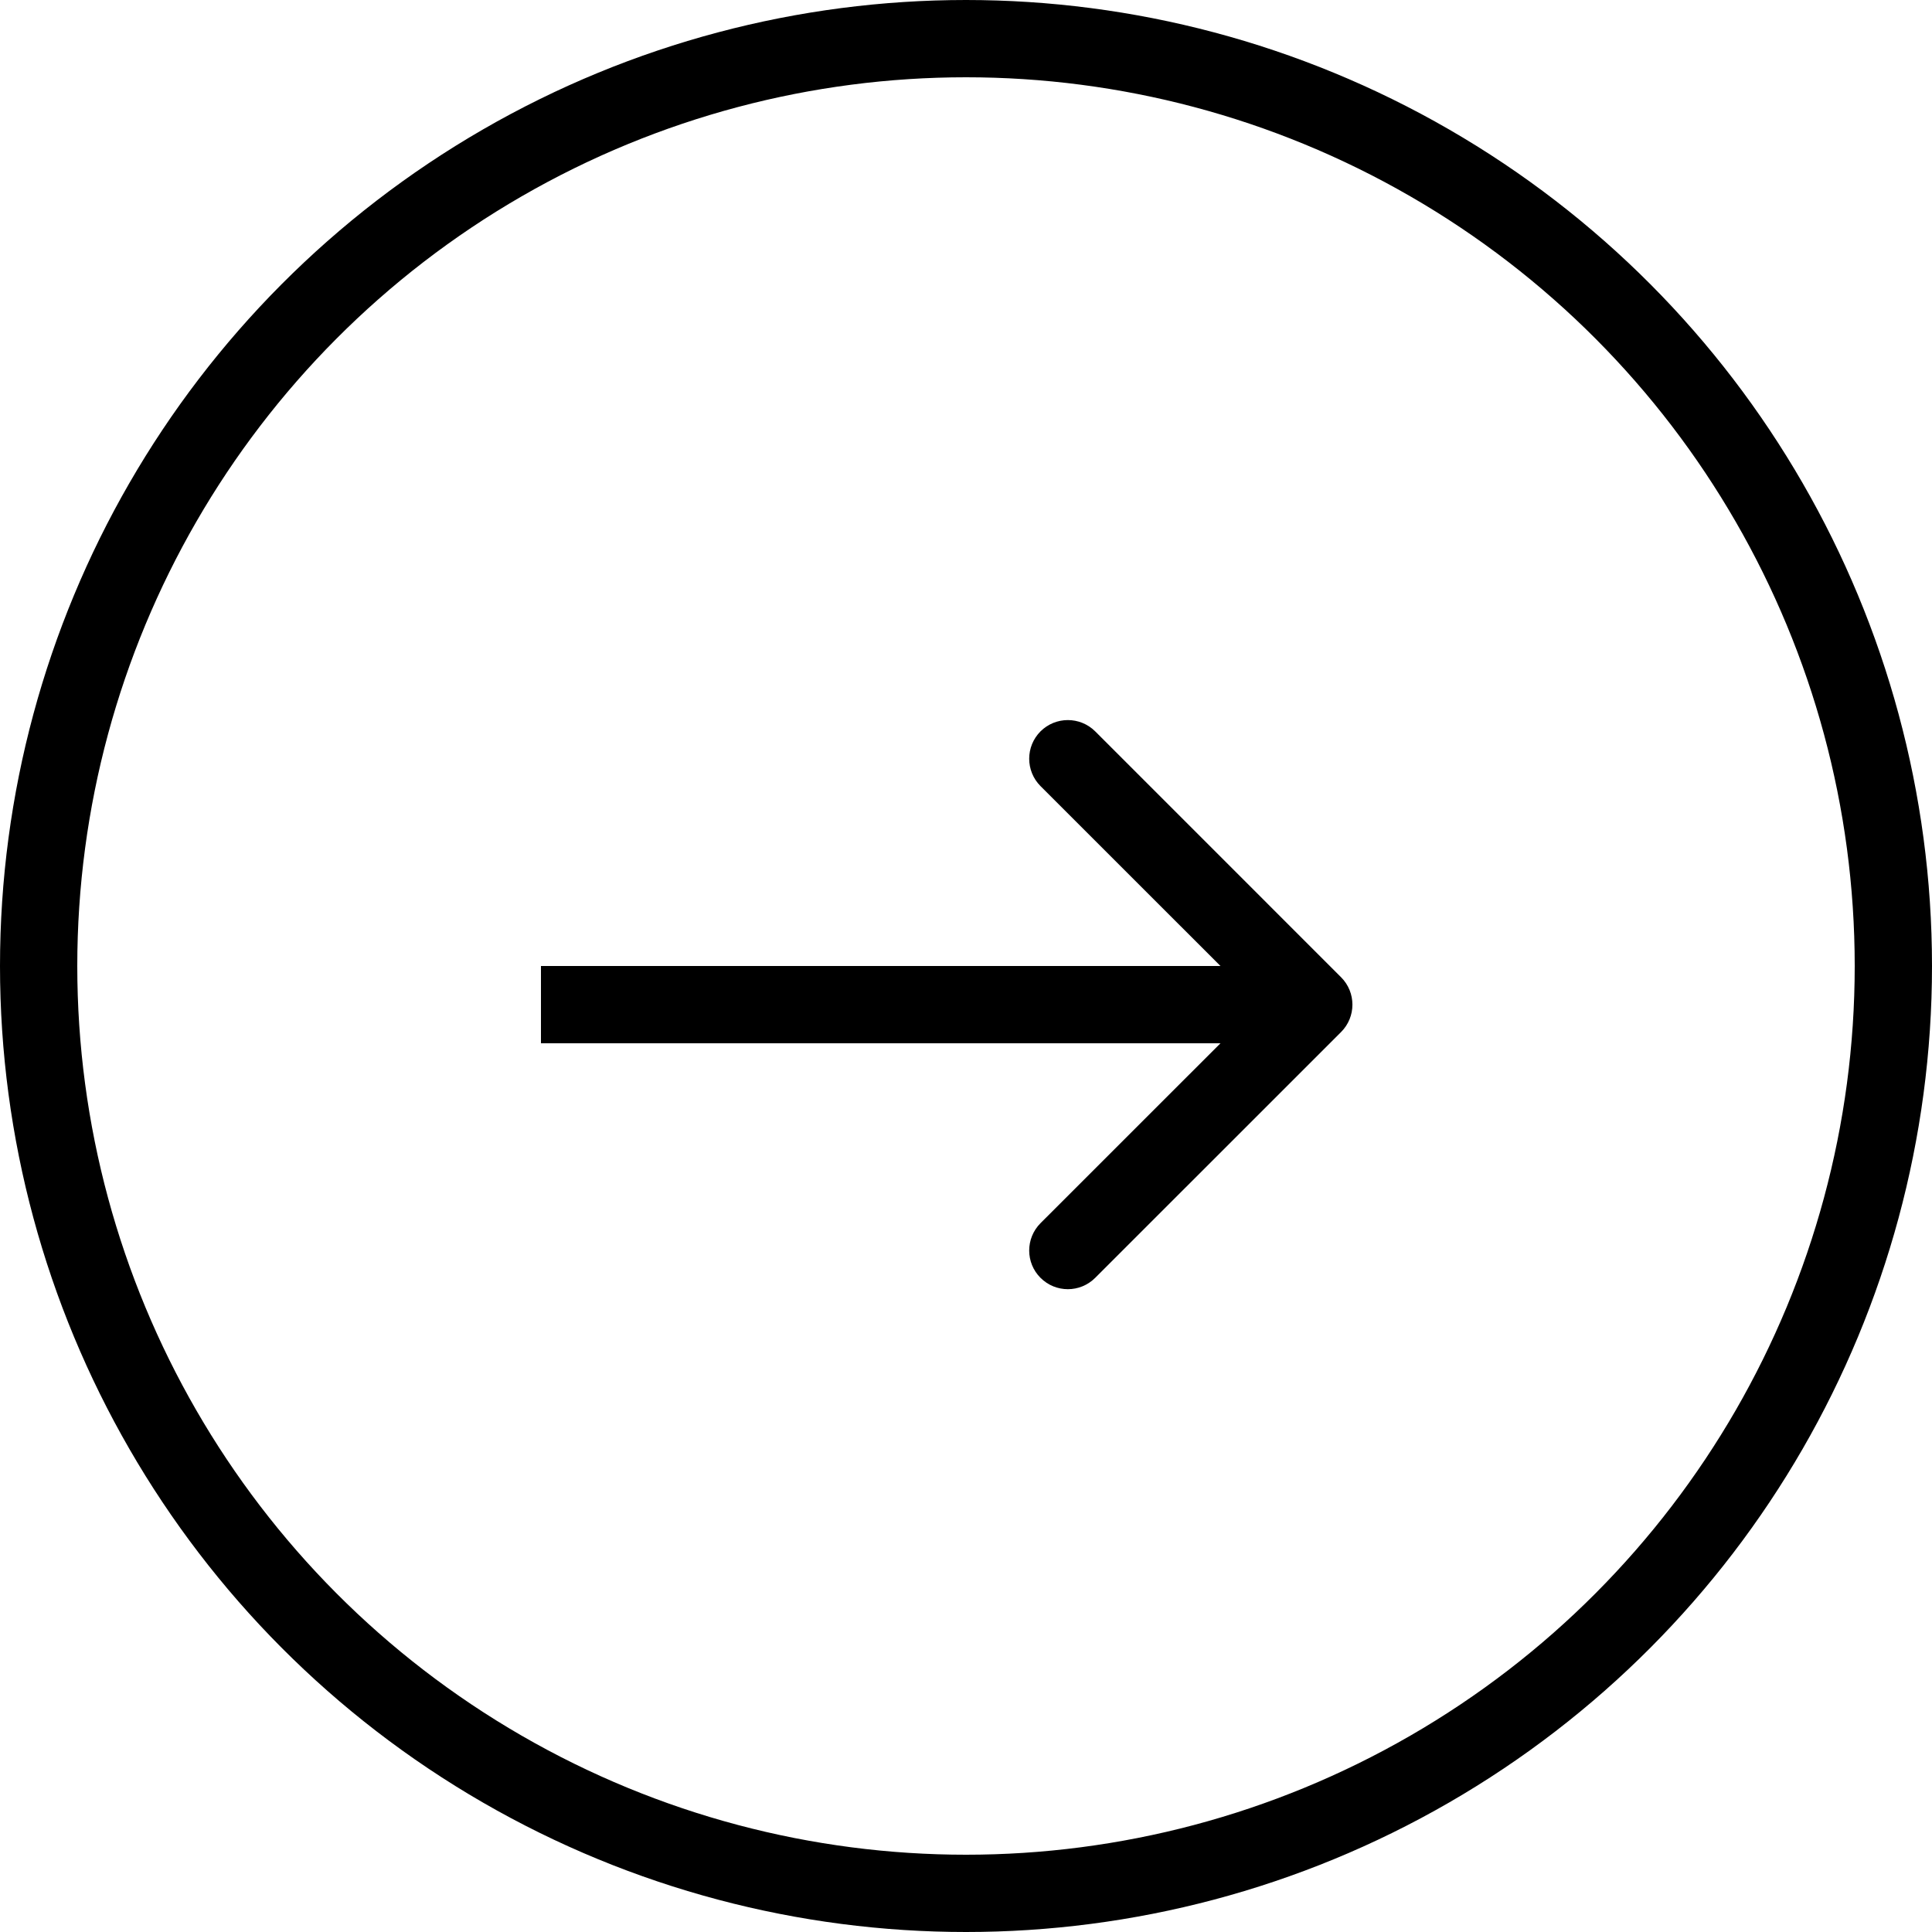 <?xml version="1.0" encoding="UTF-8"?> <svg xmlns="http://www.w3.org/2000/svg" width="25" height="25" viewBox="0 0 25 25" fill="none"><circle cx="12.5" cy="12.5" r="12" stroke="black"></circle><path d="M17.354 13.354C17.549 13.158 17.549 12.842 17.354 12.646L14.172 9.464C13.976 9.269 13.66 9.269 13.464 9.464C13.269 9.66 13.269 9.976 13.464 10.172L16.293 13L13.464 15.828C13.269 16.024 13.269 16.34 13.464 16.535C13.66 16.731 13.976 16.731 14.172 16.535L17.354 13.354ZM7 13.5H17V12.5H7V13.5Z" fill="black"></path></svg> 